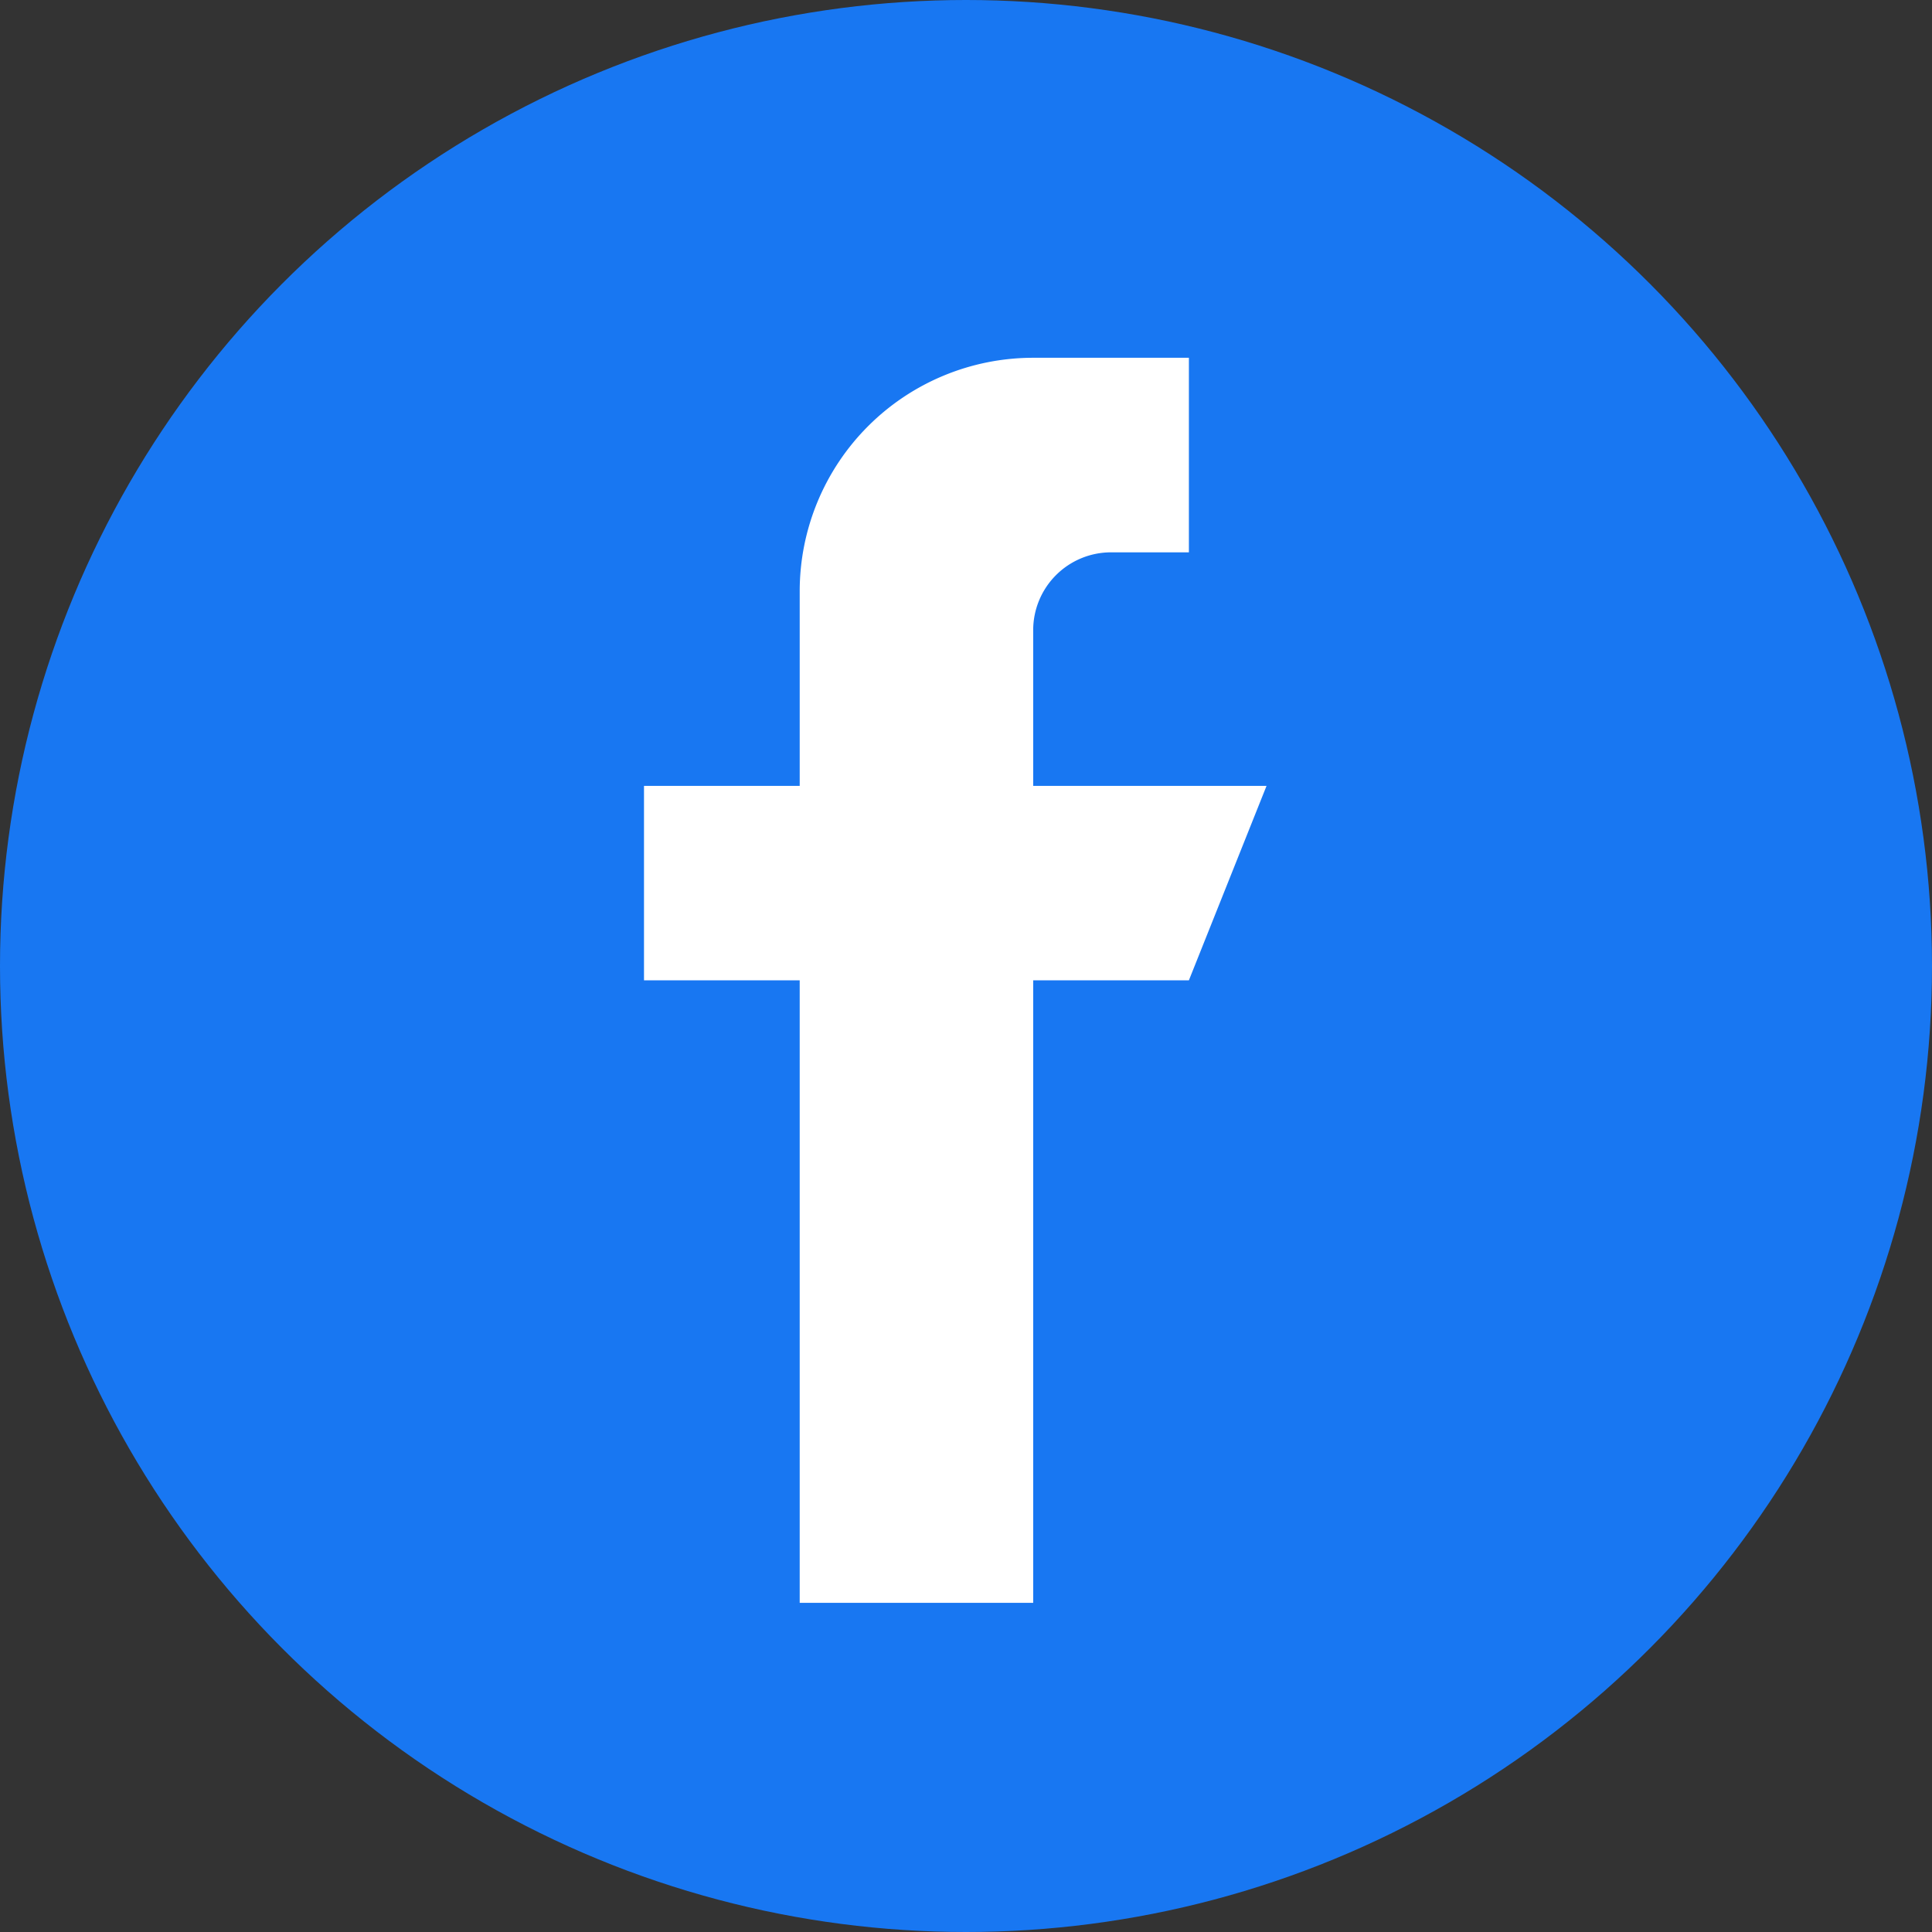 <svg xmlns="http://www.w3.org/2000/svg" width="27" height="27"><rect width="100%" height="100%" fill="#333333" stroke="none"/><g data-name="グループ 1831" transform="translate(-246 -3222)"><circle data-name="楕円形 7" cx="13.5" cy="13.5" r="13.5" transform="translate(246 3222)" fill="#1877f2"/><g data-name="グループ 1830"><g data-name="グループ 1829"><path data-name="パス 774" d="M260.439 3232.983v-2.176a1.088 1.088 0 011.088-1.088h1.088V3227h-2.176a3.263 3.263 0 00-3.263 3.263v2.72H255v2.717h2.176v8.7h3.263v-8.7h2.176l1.085-2.717z" fill="#fff"/></g></g></g></svg>